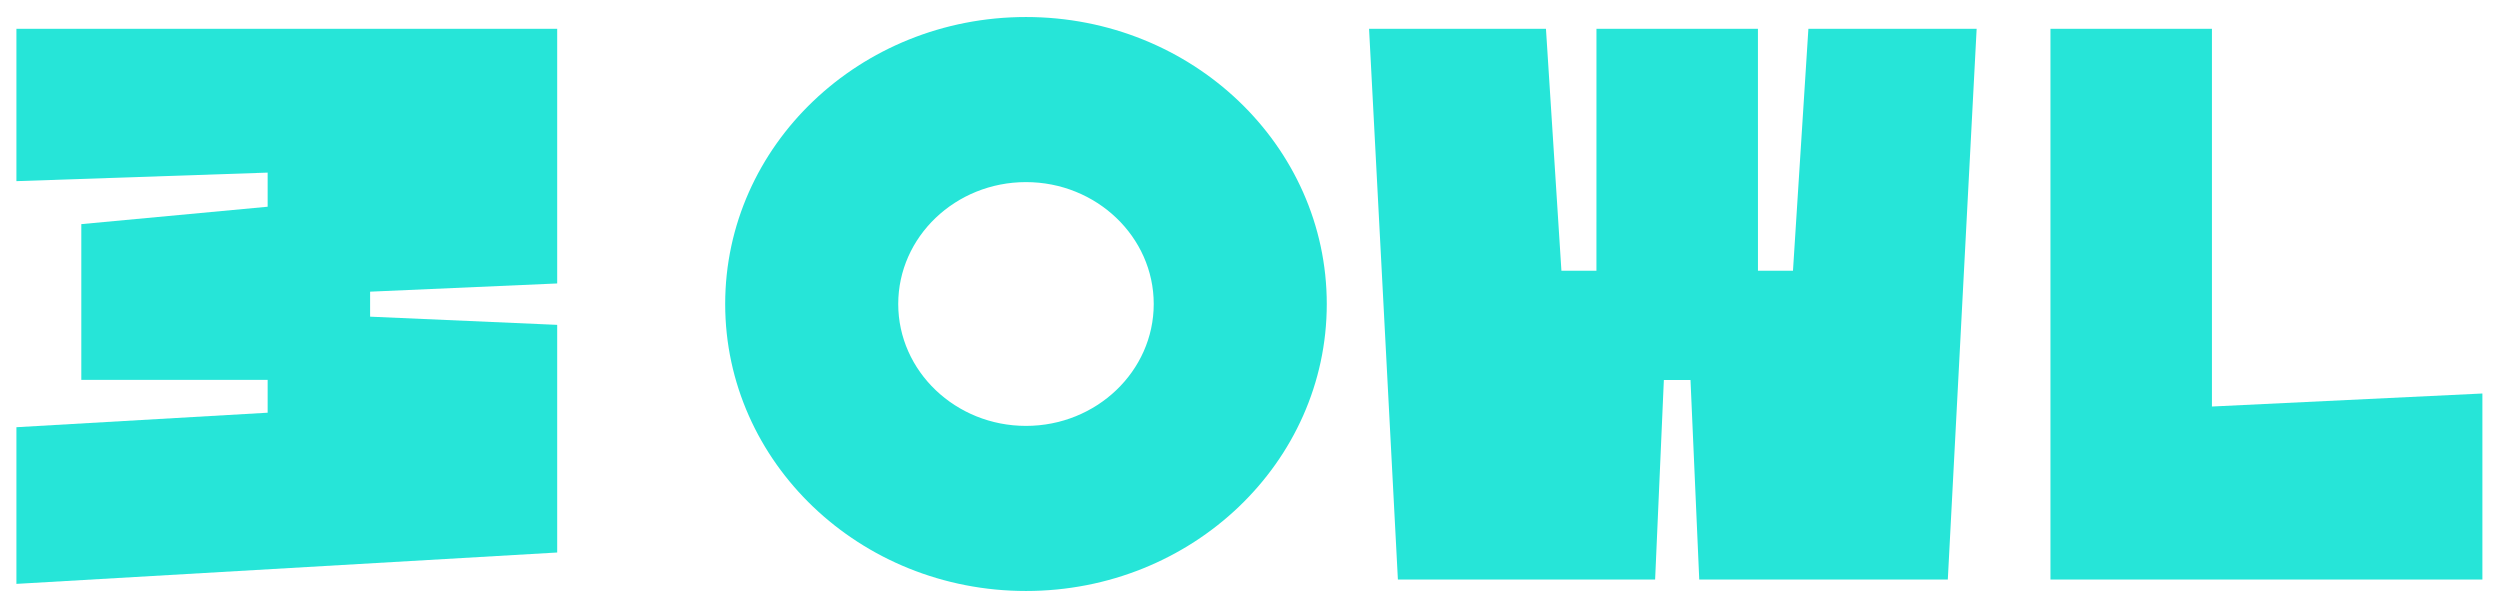 <?xml version="1.0" encoding="UTF-8"?>
<!-- Generator: Adobe Illustrator 27.7.0, SVG Export Plug-In . SVG Version: 6.00 Build 0)  -->
<svg xmlns="http://www.w3.org/2000/svg" xmlns:xlink="http://www.w3.org/1999/xlink" version="1.1" id="Layer_1" x="0px" y="0px" viewBox="0 0 1200 292.37" style="enable-background:new 0 0 1200 292.37;" xml:space="preserve">
<style type="text/css">
	.st0{fill:#26E5D8;}
</style>
<g>
	<g>
		<polygon class="st0" points="948.79,13.82 934.95,278.18 815.64,278.18 811.44,182.4 798.65,182.4 794.46,278.18 670.99,278.18     657.15,13.82 742.06,13.82 749.48,129.95 766.29,129.95 766.3,13.82 843.81,13.82 843.82,129.95 860.63,129.95 868.03,13.82   "></polygon>
	</g>
	<g>
		<polygon class="st0" points="1191.55,188.88 1191.55,278.19 984.22,278.19 984.22,13.82 1061.73,13.82 1061.73,195.13   "></polygon>
	</g>
	<path class="st0" d="M492.47,87.41c33.81,0,61.32,26.25,61.32,58.51s-27.51,58.51-61.32,58.51s-61.32-26.25-61.32-58.51   S458.65,87.41,492.47,87.41 M492.47,8.17c-79.74,0-144.38,61.67-144.38,137.75s64.64,137.75,144.38,137.75   s144.38-61.67,144.38-137.75S572.21,8.17,492.47,8.17L492.47,8.17z"></path>
	<g>
		<polygon class="st0" points="267.45,13.82 267.45,136.06 177.65,140 177.65,152 267.45,155.93 267.45,265.2 7.88,280.26     7.88,205.06 128.47,198.1 128.47,182.34 39.03,182.33 39.03,107.58 128.47,99.23 128.47,82.85 7.88,86.95 7.88,13.82   "></polygon>
	</g>
</g>
</svg>
